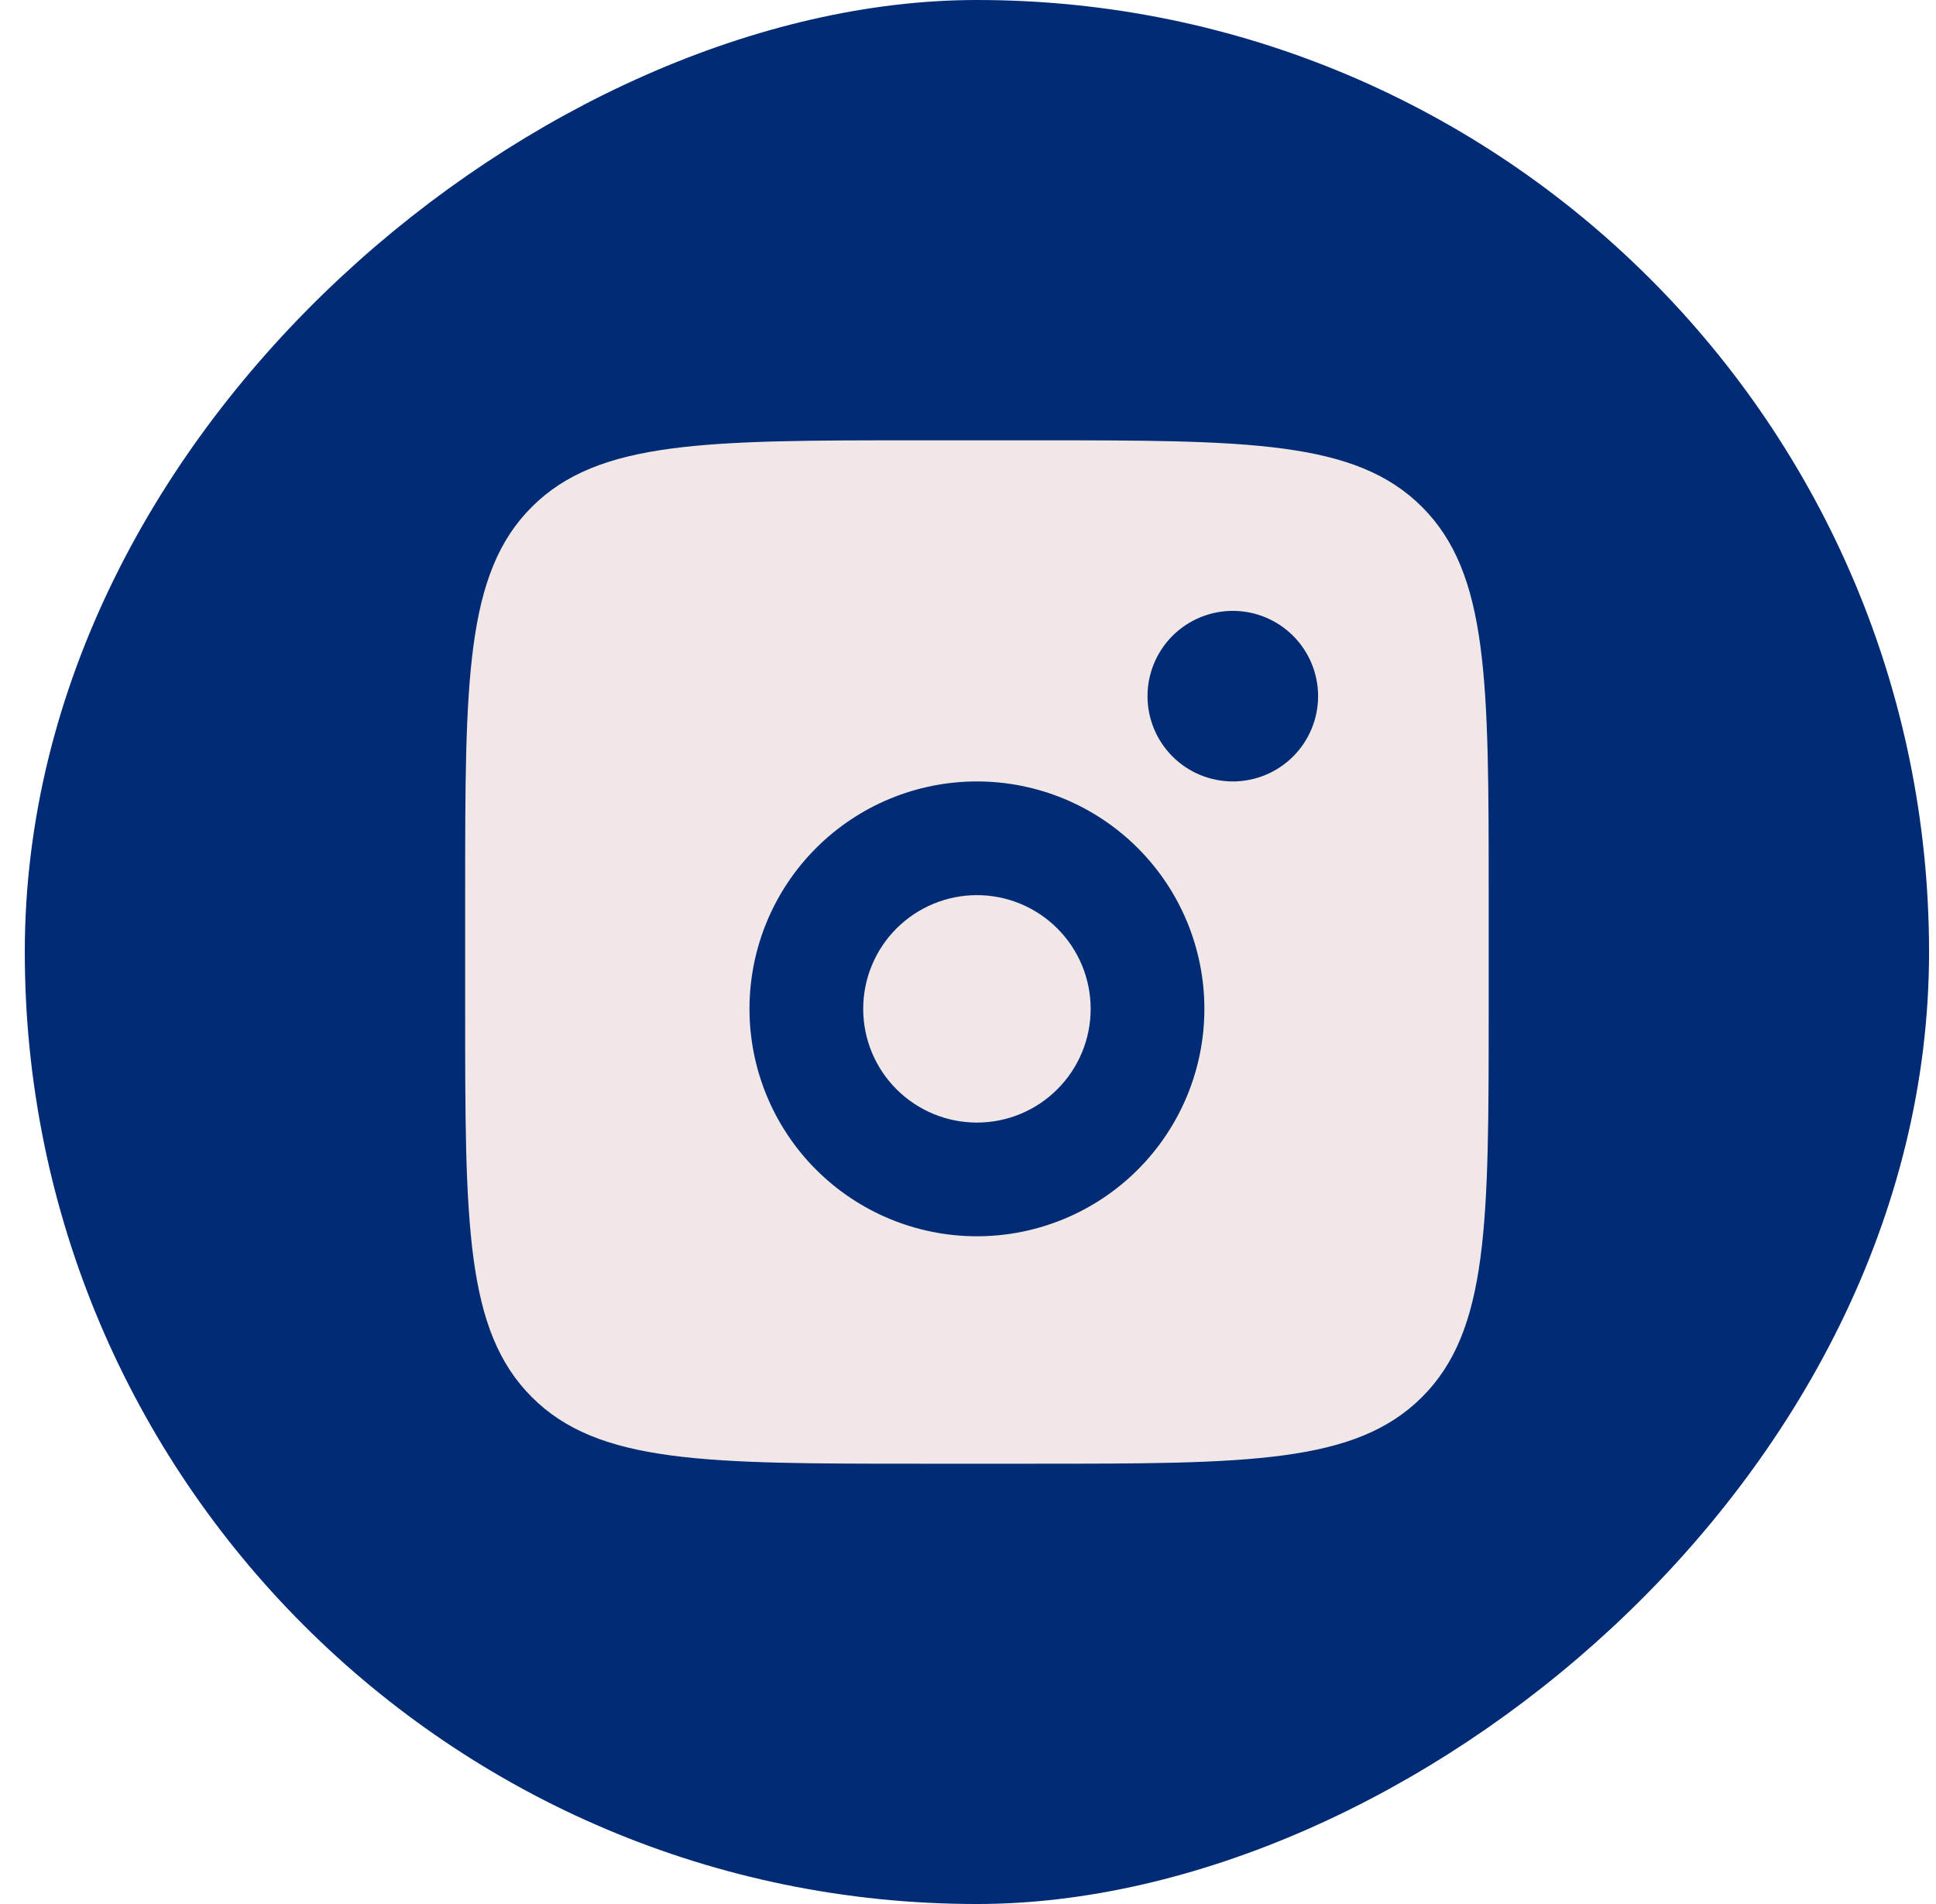 <svg width="61" height="60" viewBox="0 0 61 60" fill="none" xmlns="http://www.w3.org/2000/svg">
<rect x="59.281" y="1.5" width="57" height="57" rx="28.5" transform="rotate(90 59.281 1.5)" fill="#012B74"/>
<rect x="59.281" y="1.5" width="57" height="57" rx="28.5" transform="rotate(90 59.281 1.5)" stroke="#012B74" stroke-width="3"/>
<path fill-rule="evenodd" clip-rule="evenodd" d="M14.656 28.208C14.656 21.452 14.656 18.073 16.756 15.975C18.856 13.877 22.233 13.875 28.99 13.875H32.573C39.329 13.875 42.708 13.875 44.806 15.975C46.904 18.075 46.906 21.452 46.906 28.208V31.792C46.906 38.548 46.906 41.927 44.806 44.025C42.707 46.123 39.329 46.125 32.573 46.125H28.99C22.233 46.125 18.854 46.125 16.756 44.025C14.658 41.925 14.656 38.548 14.656 31.792V28.208ZM41.531 21.938C41.531 22.65 41.248 23.334 40.744 23.838C40.24 24.342 39.556 24.625 38.844 24.625C38.131 24.625 37.447 24.342 36.943 23.838C36.439 23.334 36.156 22.65 36.156 21.938C36.156 21.225 36.439 20.541 36.943 20.037C37.447 19.533 38.131 19.25 38.844 19.25C39.556 19.25 40.24 19.533 40.744 20.037C41.248 20.541 41.531 21.225 41.531 21.938ZM34.365 31.792C34.365 32.742 33.987 33.654 33.315 34.325C32.643 34.998 31.732 35.375 30.781 35.375C29.831 35.375 28.919 34.998 28.247 34.325C27.575 33.654 27.198 32.742 27.198 31.792C27.198 30.841 27.575 29.93 28.247 29.258C28.919 28.586 29.831 28.208 30.781 28.208C31.732 28.208 32.643 28.586 33.315 29.258C33.987 29.93 34.365 30.841 34.365 31.792ZM37.948 31.792C37.948 33.692 37.193 35.515 35.849 36.859C34.505 38.203 32.682 38.958 30.781 38.958C28.881 38.958 27.058 38.203 25.714 36.859C24.37 35.515 23.615 33.692 23.615 31.792C23.615 29.891 24.37 28.068 25.714 26.724C27.058 25.38 28.881 24.625 30.781 24.625C32.682 24.625 34.505 25.38 35.849 26.724C37.193 28.068 37.948 29.891 37.948 31.792Z" fill="#F1E7E6"/>
</svg>
